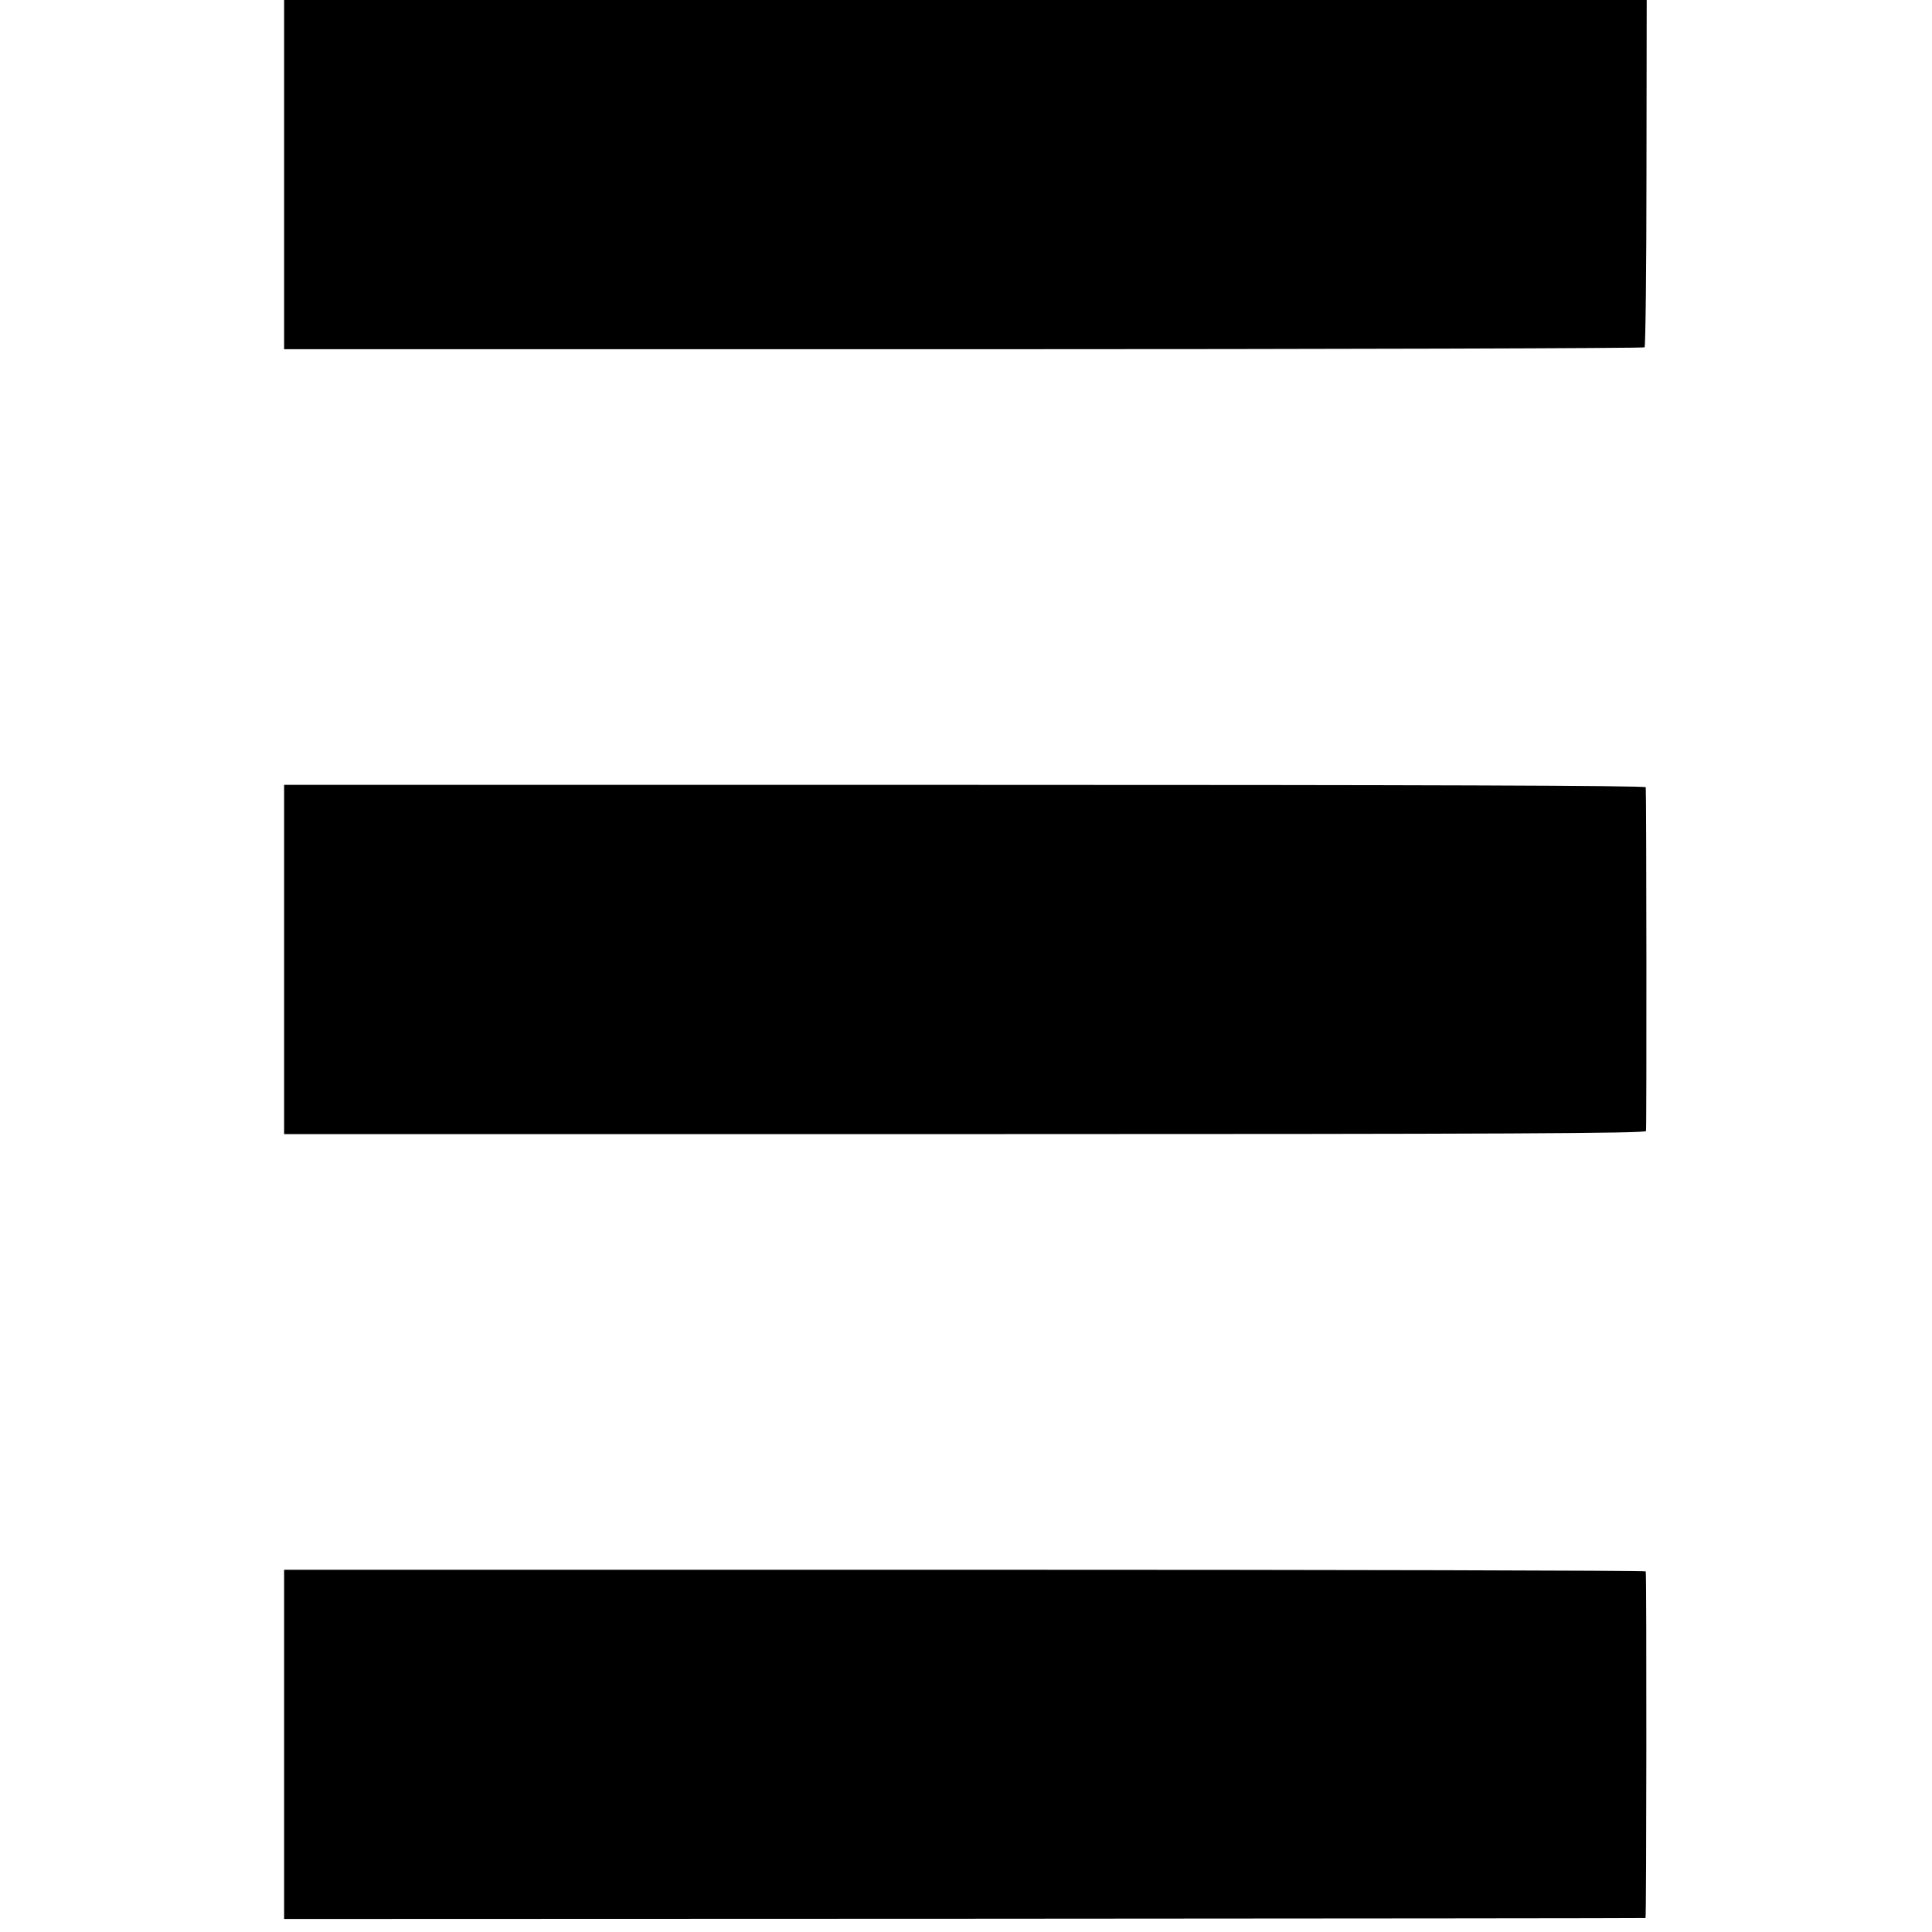 <?xml version="1.0" standalone="no"?>
<!DOCTYPE svg PUBLIC "-//W3C//DTD SVG 20010904//EN"
 "http://www.w3.org/TR/2001/REC-SVG-20010904/DTD/svg10.dtd">
<svg version="1.0" xmlns="http://www.w3.org/2000/svg"
 width="816pt" height="816pt" viewBox="0 0 816 816"
 preserveAspectRatio="xMidYMid meet">
<g transform="translate(0,816) scale(0.1,-0.1)"
fill="#000000" stroke="none">
<path d="M1200 7423 l0 -738 2869 0 c1578 0 2873 4 2877 8 4 4 8 336 8 737 l1
730 -2877 0 -2878 0 0 -737z"/>
<path d="M1200 4108 l0 -738 2874 0 c2290 0 2875 3 2878 13 3 10 2 1419 -1
1452 -1 7 -965 10 -2876 10 l-2875 0 0 -737z"/>
<path d="M1200 792 l0 -737 2873 1 c1579 1 2874 2 2877 3 4 1 5 1432 1 1464
-1 4 -1295 7 -2876 7 l-2875 0 0 -738z"/>
</g>
</svg>
